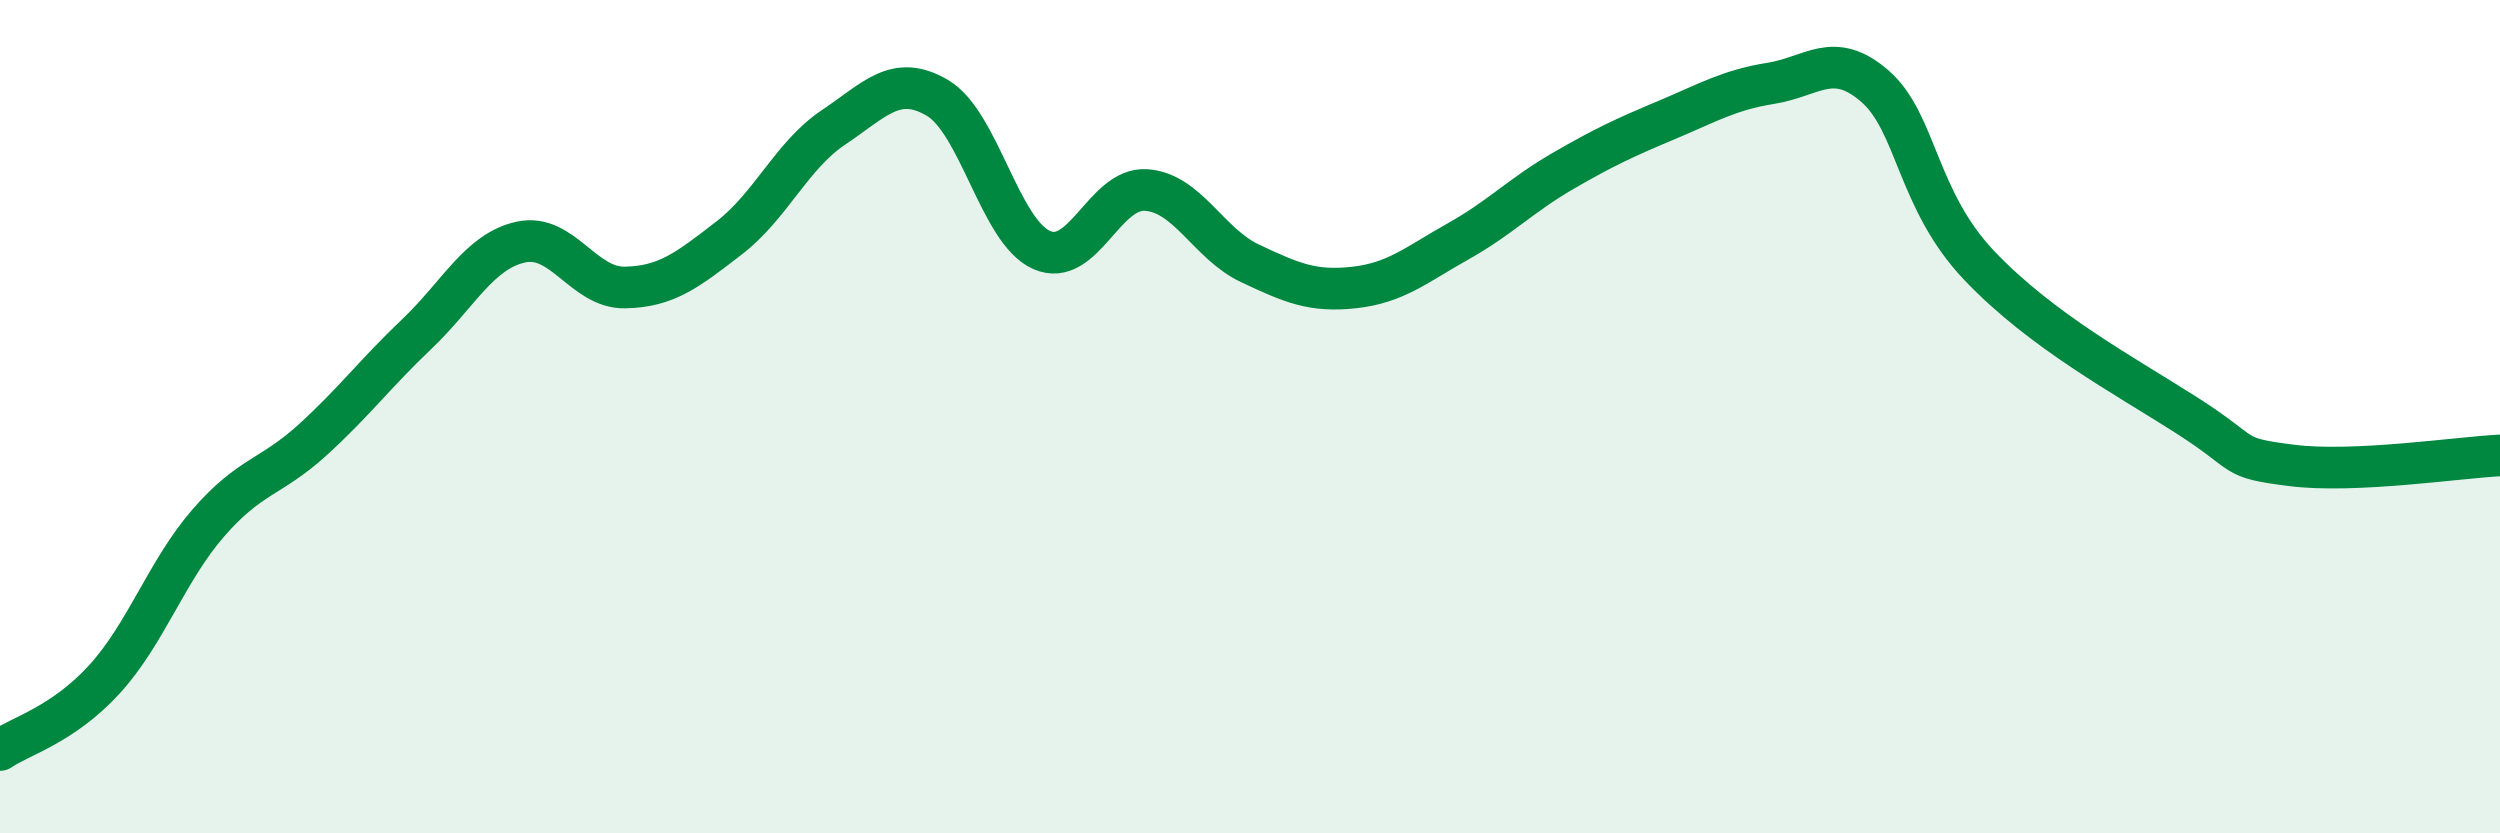 
    <svg width="60" height="20" viewBox="0 0 60 20" xmlns="http://www.w3.org/2000/svg">
      <path
        d="M 0,18 C 0.5,17.66 1.5,17.4 2.5,16.31 C 3.5,15.22 4,13.7 5,12.55 C 6,11.4 6.5,11.47 7.5,10.56 C 8.5,9.65 9,8.97 10,8.02 C 11,7.07 11.5,6.03 12.5,5.81 C 13.5,5.59 14,6.92 15,6.9 C 16,6.88 16.5,6.48 17.5,5.71 C 18.5,4.94 19,3.73 20,3.06 C 21,2.39 21.5,1.76 22.5,2.35 C 23.5,2.94 24,5.56 25,6 C 26,6.44 26.5,4.5 27.5,4.56 C 28.5,4.62 29,5.85 30,6.32 C 31,6.79 31.5,7.01 32.5,6.9 C 33.5,6.79 34,6.35 35,5.79 C 36,5.23 36.5,4.69 37.5,4.11 C 38.5,3.53 39,3.3 40,2.88 C 41,2.46 41.5,2.16 42.5,2 C 43.5,1.84 44,1.2 45,2.07 C 46,2.94 46,4.79 47.5,6.37 C 49,7.95 51,9.02 52.5,9.98 C 54,10.94 53.5,10.98 55,11.17 C 56.5,11.36 59,10.98 60,10.93L60 20L0 20Z"
        fill="#008740"
        opacity="0.1"
        stroke-linecap="round"
        stroke-linejoin="round"
      />
      <path
        d="M 0,18 C 0.5,17.66 1.5,17.4 2.5,16.31 C 3.5,15.22 4,13.7 5,12.55 C 6,11.4 6.5,11.47 7.5,10.56 C 8.5,9.65 9,8.97 10,8.02 C 11,7.07 11.5,6.03 12.5,5.81 C 13.5,5.59 14,6.92 15,6.9 C 16,6.88 16.5,6.48 17.5,5.71 C 18.5,4.94 19,3.73 20,3.06 C 21,2.39 21.5,1.76 22.5,2.35 C 23.5,2.94 24,5.56 25,6 C 26,6.44 26.5,4.5 27.5,4.56 C 28.5,4.62 29,5.85 30,6.32 C 31,6.79 31.5,7.01 32.5,6.9 C 33.5,6.79 34,6.35 35,5.79 C 36,5.23 36.5,4.69 37.5,4.11 C 38.5,3.53 39,3.3 40,2.88 C 41,2.46 41.5,2.16 42.5,2 C 43.5,1.84 44,1.2 45,2.07 C 46,2.94 46,4.79 47.5,6.37 C 49,7.95 51,9.02 52.5,9.98 C 54,10.94 53.5,10.98 55,11.17 C 56.5,11.36 59,10.98 60,10.93"
        stroke="#008740"
        stroke-width="1"
        fill="none"
        stroke-linecap="round"
        stroke-linejoin="round"
      />
    </svg>
  